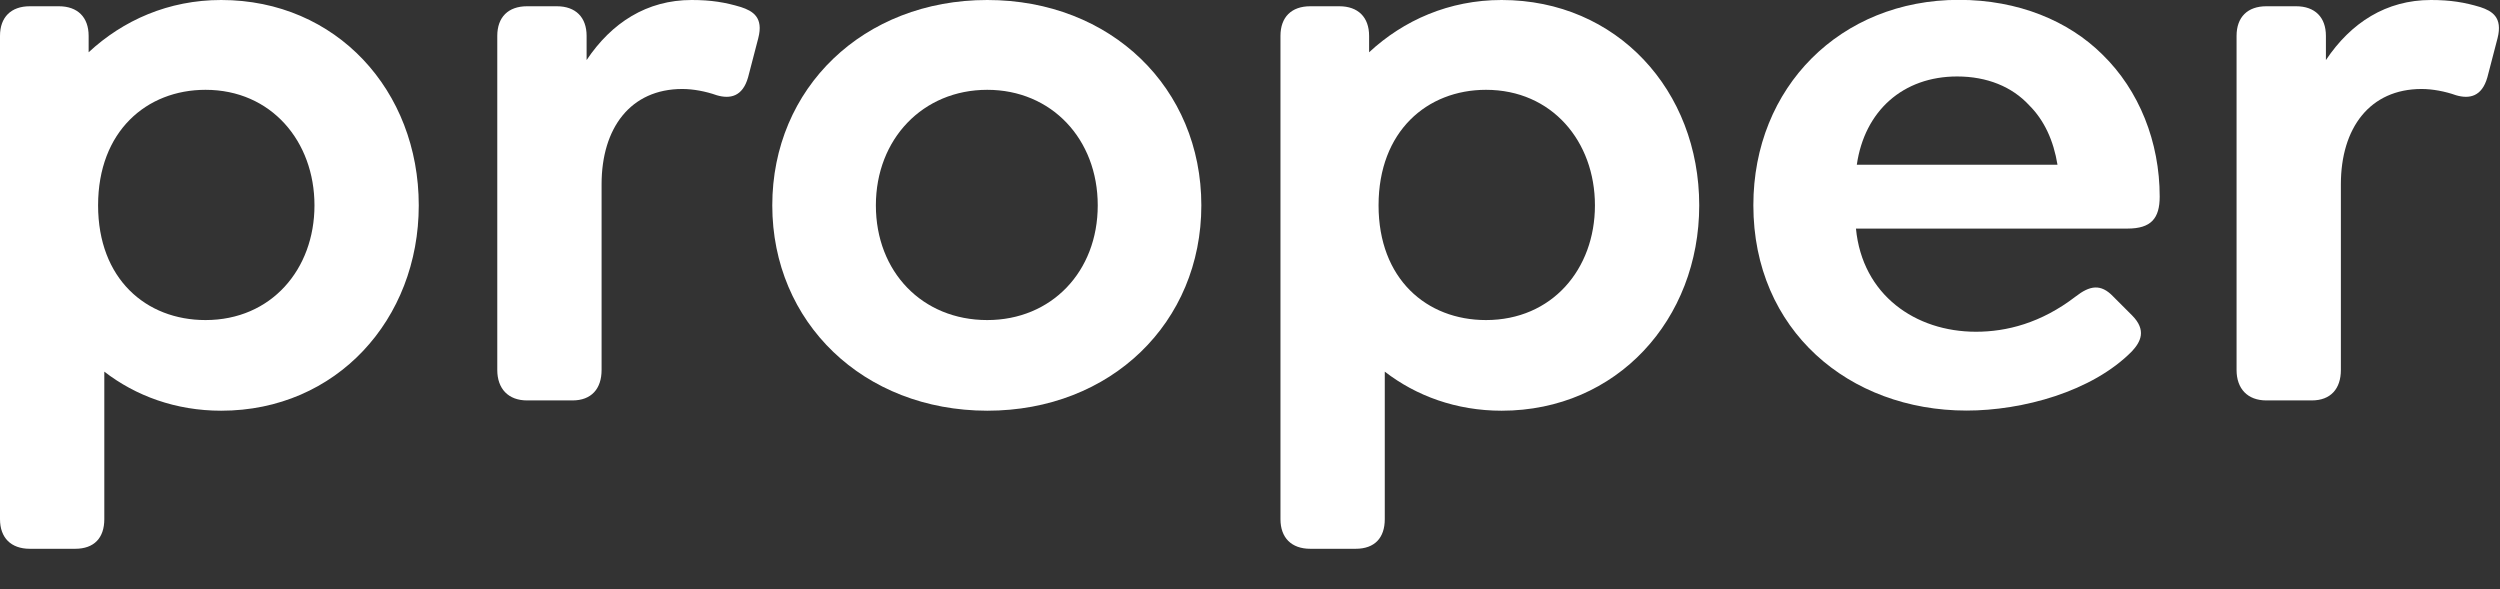 <svg xmlns="http://www.w3.org/2000/svg" width="123" height="29" viewBox="0 0 123 29" fill="none"><rect x="0" y="0" width="123" height="29" fill="#333333" stroke="none"/><g clip-path="url(#clip0_1861_1536)"><path d="M15.472 10.104C15.472 6.957 13.347 4.419 10.111 4.419C7.215 4.419 4.826 6.458 4.826 10.104C4.826 13.716 7.18 15.747 10.111 15.747C13.347 15.747 15.472 13.25 15.472 10.104ZM20.603 10.104C20.603 15.713 16.555 20.207 10.882 20.207C8.645 20.207 6.673 19.475 5.132 18.285V25.543C5.132 26.466 4.632 27 3.701 27H1.465C0.542 27 0 26.46 0 25.543V1.765C0 0.848 0.542 0.308 1.465 0.308H2.896C3.819 0.308 4.361 0.848 4.361 1.765V2.572C6.055 0.999 8.291 0 10.882 0C16.548 0 20.603 4.453 20.603 10.104Z" fill="white"></path><path d="M37.306 1.881L36.806 3.803C36.535 4.761 35.917 4.877 35.264 4.686C34.722 4.494 34.104 4.378 33.57 4.378C31.021 4.378 29.598 6.3 29.598 9.064V18.203C29.598 19.126 29.098 19.701 28.167 19.701H25.931C25.008 19.701 24.466 19.126 24.466 18.203V1.765C24.466 0.841 25.008 0.308 25.931 0.308H27.396C28.32 0.308 28.861 0.848 28.861 1.765V2.955C30.091 1.115 31.827 0 34.028 0C34.993 0 35.688 0.116 36.458 0.349C37.035 0.54 37.576 0.848 37.306 1.881Z" fill="white"></path><path d="M54.009 10.104C54.009 6.841 51.732 4.419 48.572 4.419C45.406 4.419 43.093 6.841 43.093 10.104C43.093 13.367 45.371 15.747 48.572 15.747C51.732 15.747 54.009 13.367 54.009 10.104ZM37.996 10.104C37.996 4.337 42.475 0 48.572 0C54.669 0 59.106 4.337 59.106 10.104C59.106 15.863 54.669 20.207 48.572 20.207C42.475 20.2 37.996 15.863 37.996 10.104Z" fill="white"></path><path d="M78.471 10.104C78.471 6.957 76.353 4.419 73.11 4.419C70.214 4.419 67.825 6.458 67.825 10.104C67.825 13.716 70.179 15.747 73.11 15.747C76.353 15.747 78.471 13.25 78.471 10.104ZM83.602 10.104C83.602 15.713 79.554 20.207 73.88 20.207C71.644 20.207 69.672 19.475 68.131 18.285V25.543C68.131 26.466 67.631 27 66.7 27H64.464C63.541 27 62.999 26.46 62.999 25.543V1.765C62.999 0.841 63.541 0.308 64.464 0.308H65.895C66.818 0.308 67.36 0.848 67.36 1.765V2.572C69.054 0.999 71.297 0 73.88 0C79.554 0 83.602 4.453 83.602 10.104Z" fill="white"></path><path d="M91.355 8.106H101.229C101.035 6.916 100.577 5.917 99.841 5.185C98.993 4.262 97.757 3.762 96.292 3.762C93.632 3.762 91.737 5.452 91.355 8.106ZM97.216 16.322C98.722 16.322 100.417 15.898 102.118 14.591C102.813 14.051 103.354 13.941 103.972 14.591L104.896 15.515C105.625 16.247 105.319 16.821 104.896 17.279C102.931 19.277 99.493 20.2 96.757 20.2C90.973 20.2 86.265 16.247 86.265 10.097C86.265 4.296 90.549 -0.007 96.375 -0.007C99.306 -0.007 101.778 1.033 103.438 2.682C105.25 4.446 106.257 6.984 106.257 9.673C106.257 10.747 105.833 11.246 104.674 11.246H91.313C91.626 14.516 94.243 16.322 97.216 16.322Z" fill="white"></path><path d="M122.879 1.881L122.379 3.803C122.108 4.761 121.49 4.877 120.837 4.686C120.296 4.494 119.678 4.378 119.143 4.378C116.594 4.378 115.171 6.3 115.171 9.064V18.203C115.171 19.126 114.671 19.701 113.74 19.701H111.504C110.581 19.701 110.039 19.126 110.039 18.203V1.765C110.039 0.841 110.581 0.308 111.504 0.308H112.97C113.893 0.308 114.435 0.848 114.435 1.765V2.955C115.671 1.108 117.407 0 119.601 0C120.566 0 121.261 0.116 122.032 0.349C122.608 0.54 123.143 0.848 122.879 1.881Z" fill="white"></path></g><defs><clipPath id="clip0_1861_1536"><rect width="122.946" height="27" fill="white"></rect></clipPath></defs></svg>